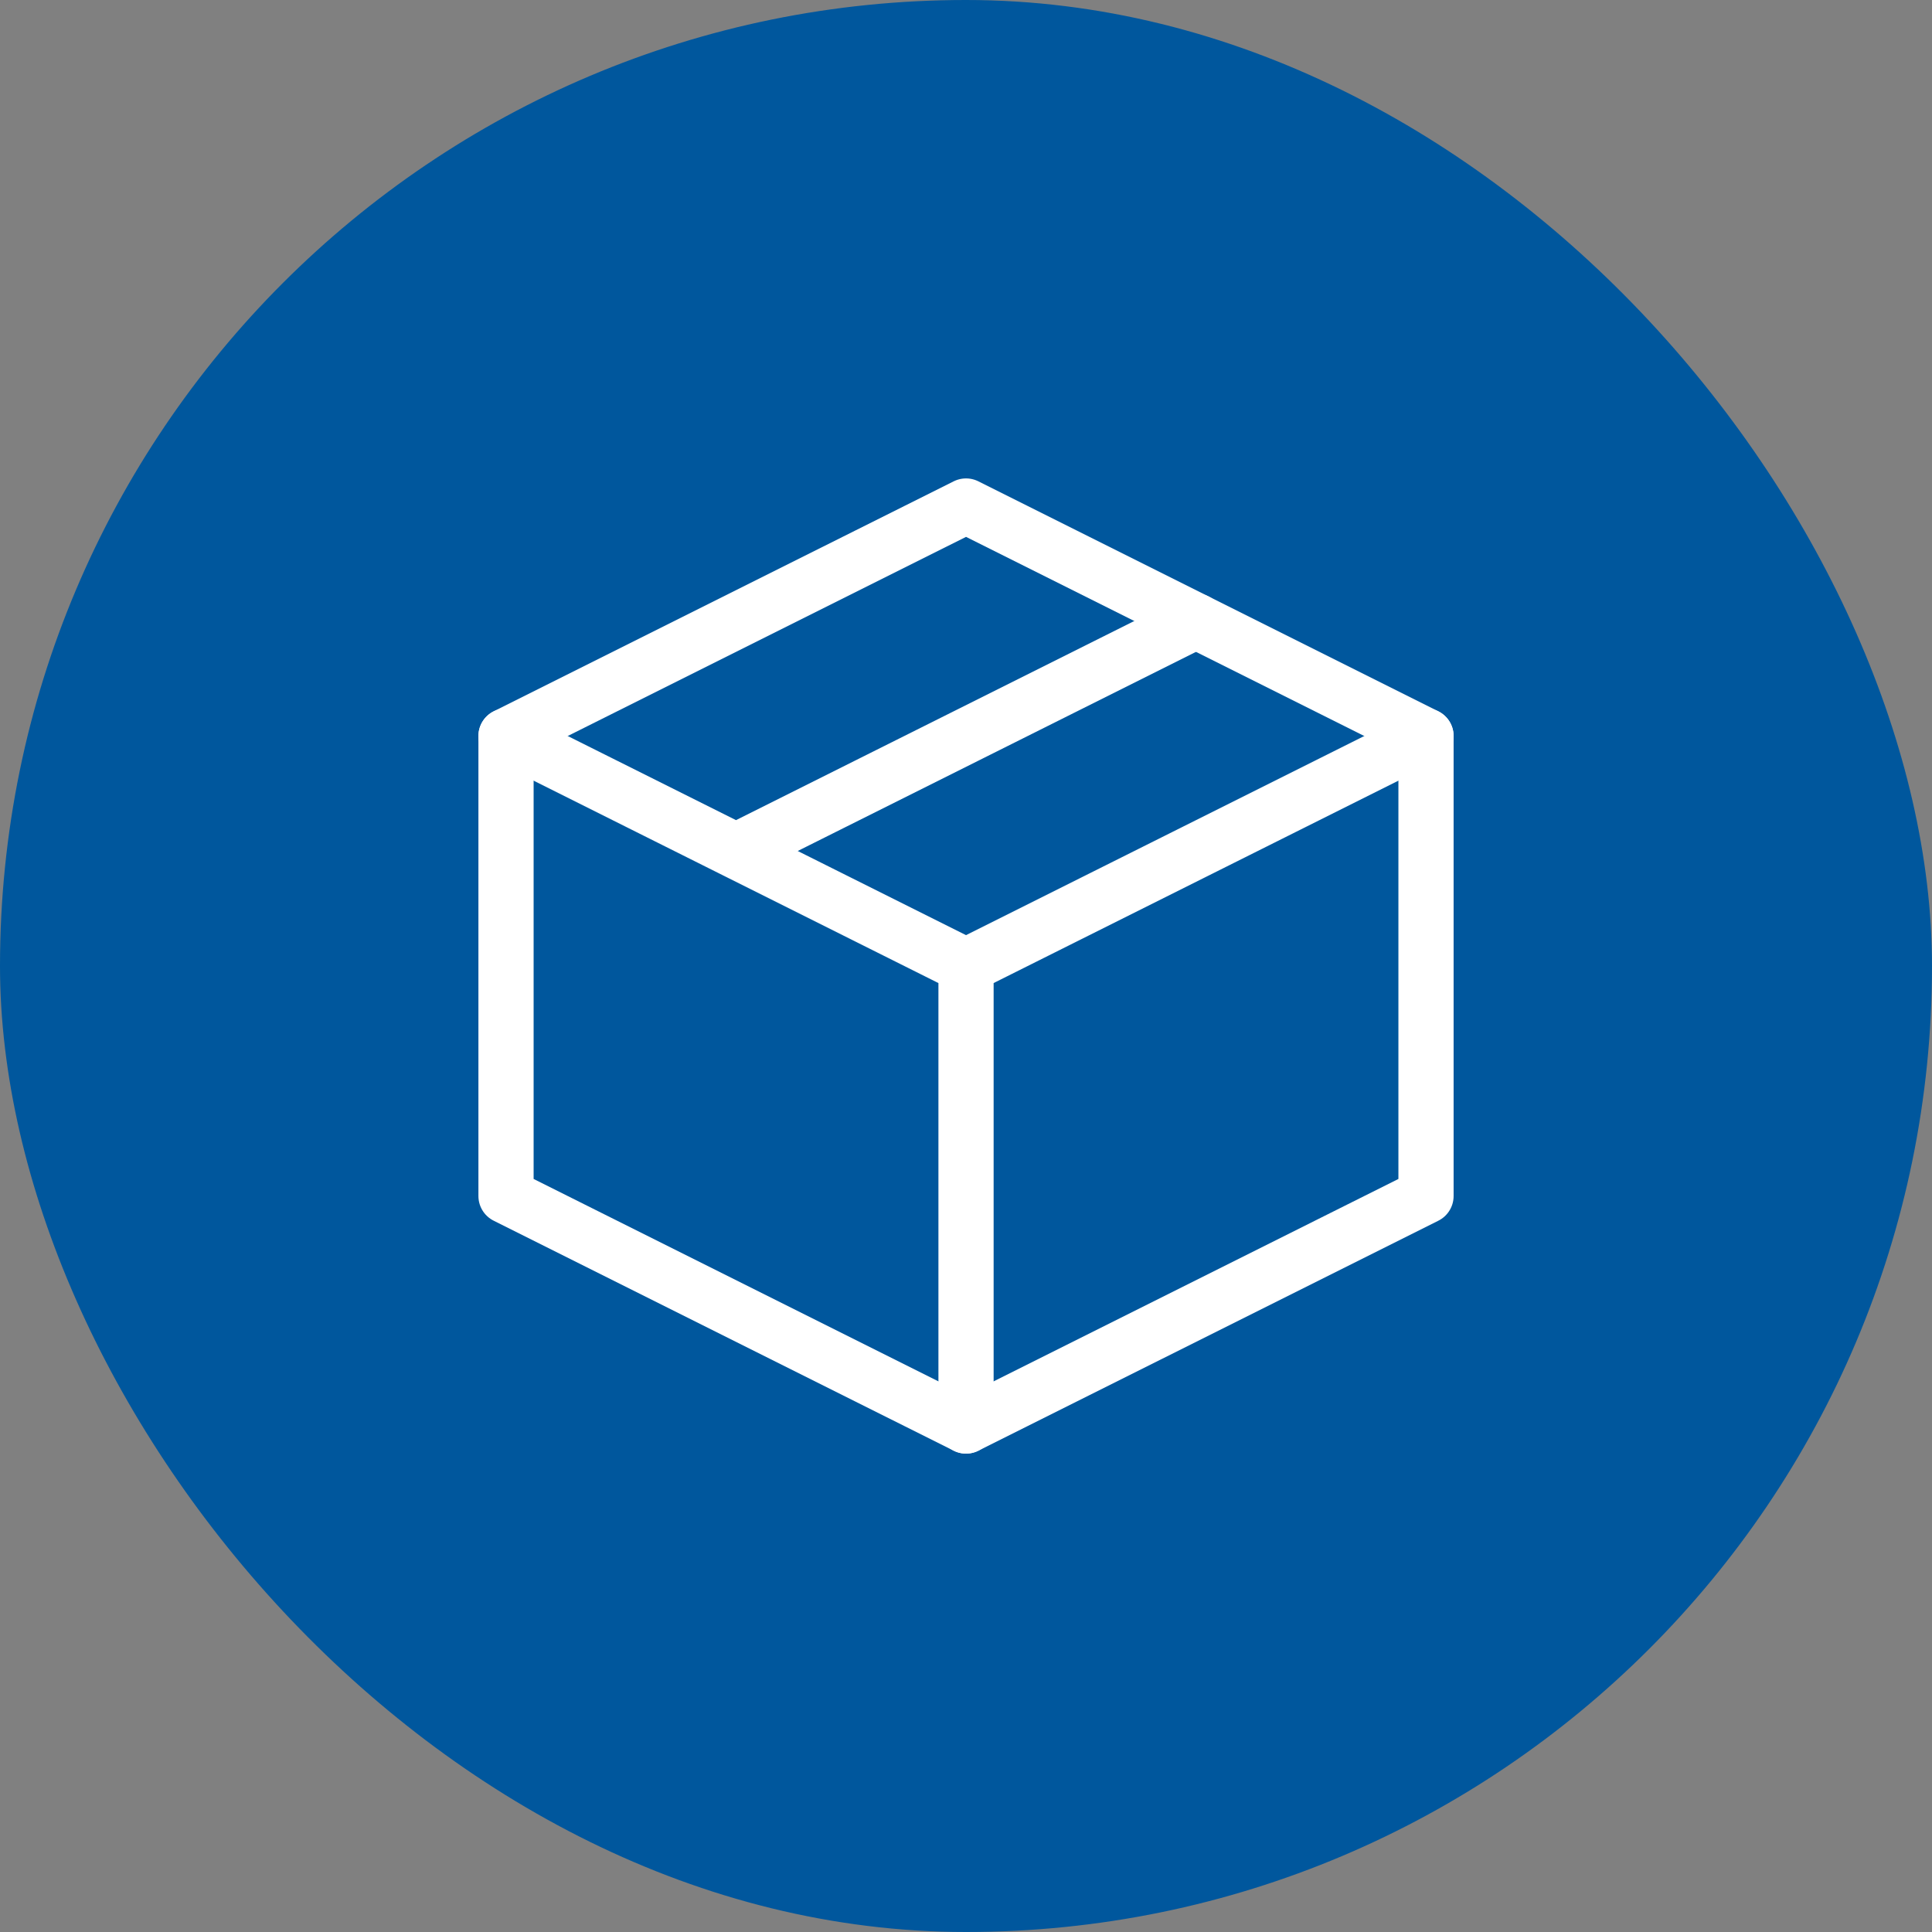 <svg width="70" height="70" viewBox="0 0 70 70" fill="none" xmlns="http://www.w3.org/2000/svg">
<rect x="0" y="0" width="70" height="70" fill="#808080" stroke="none"/>
<rect width="70" height="70" rx="35" fill="#00579D"/>
<path d="M51.667 26.667L35.001 18.334L18.334 26.667V43.334L35.001 51.667L51.667 43.334V26.667Z" stroke="white" stroke-width="2" stroke-linejoin="round"/>
<path d="M18.334 26.667L35.001 35M35.001 35V51.667M35.001 35L51.667 26.667M43.334 22.5L26.667 30.833" stroke="white" stroke-width="2" stroke-linecap="round" stroke-linejoin="round"/>
</svg>
